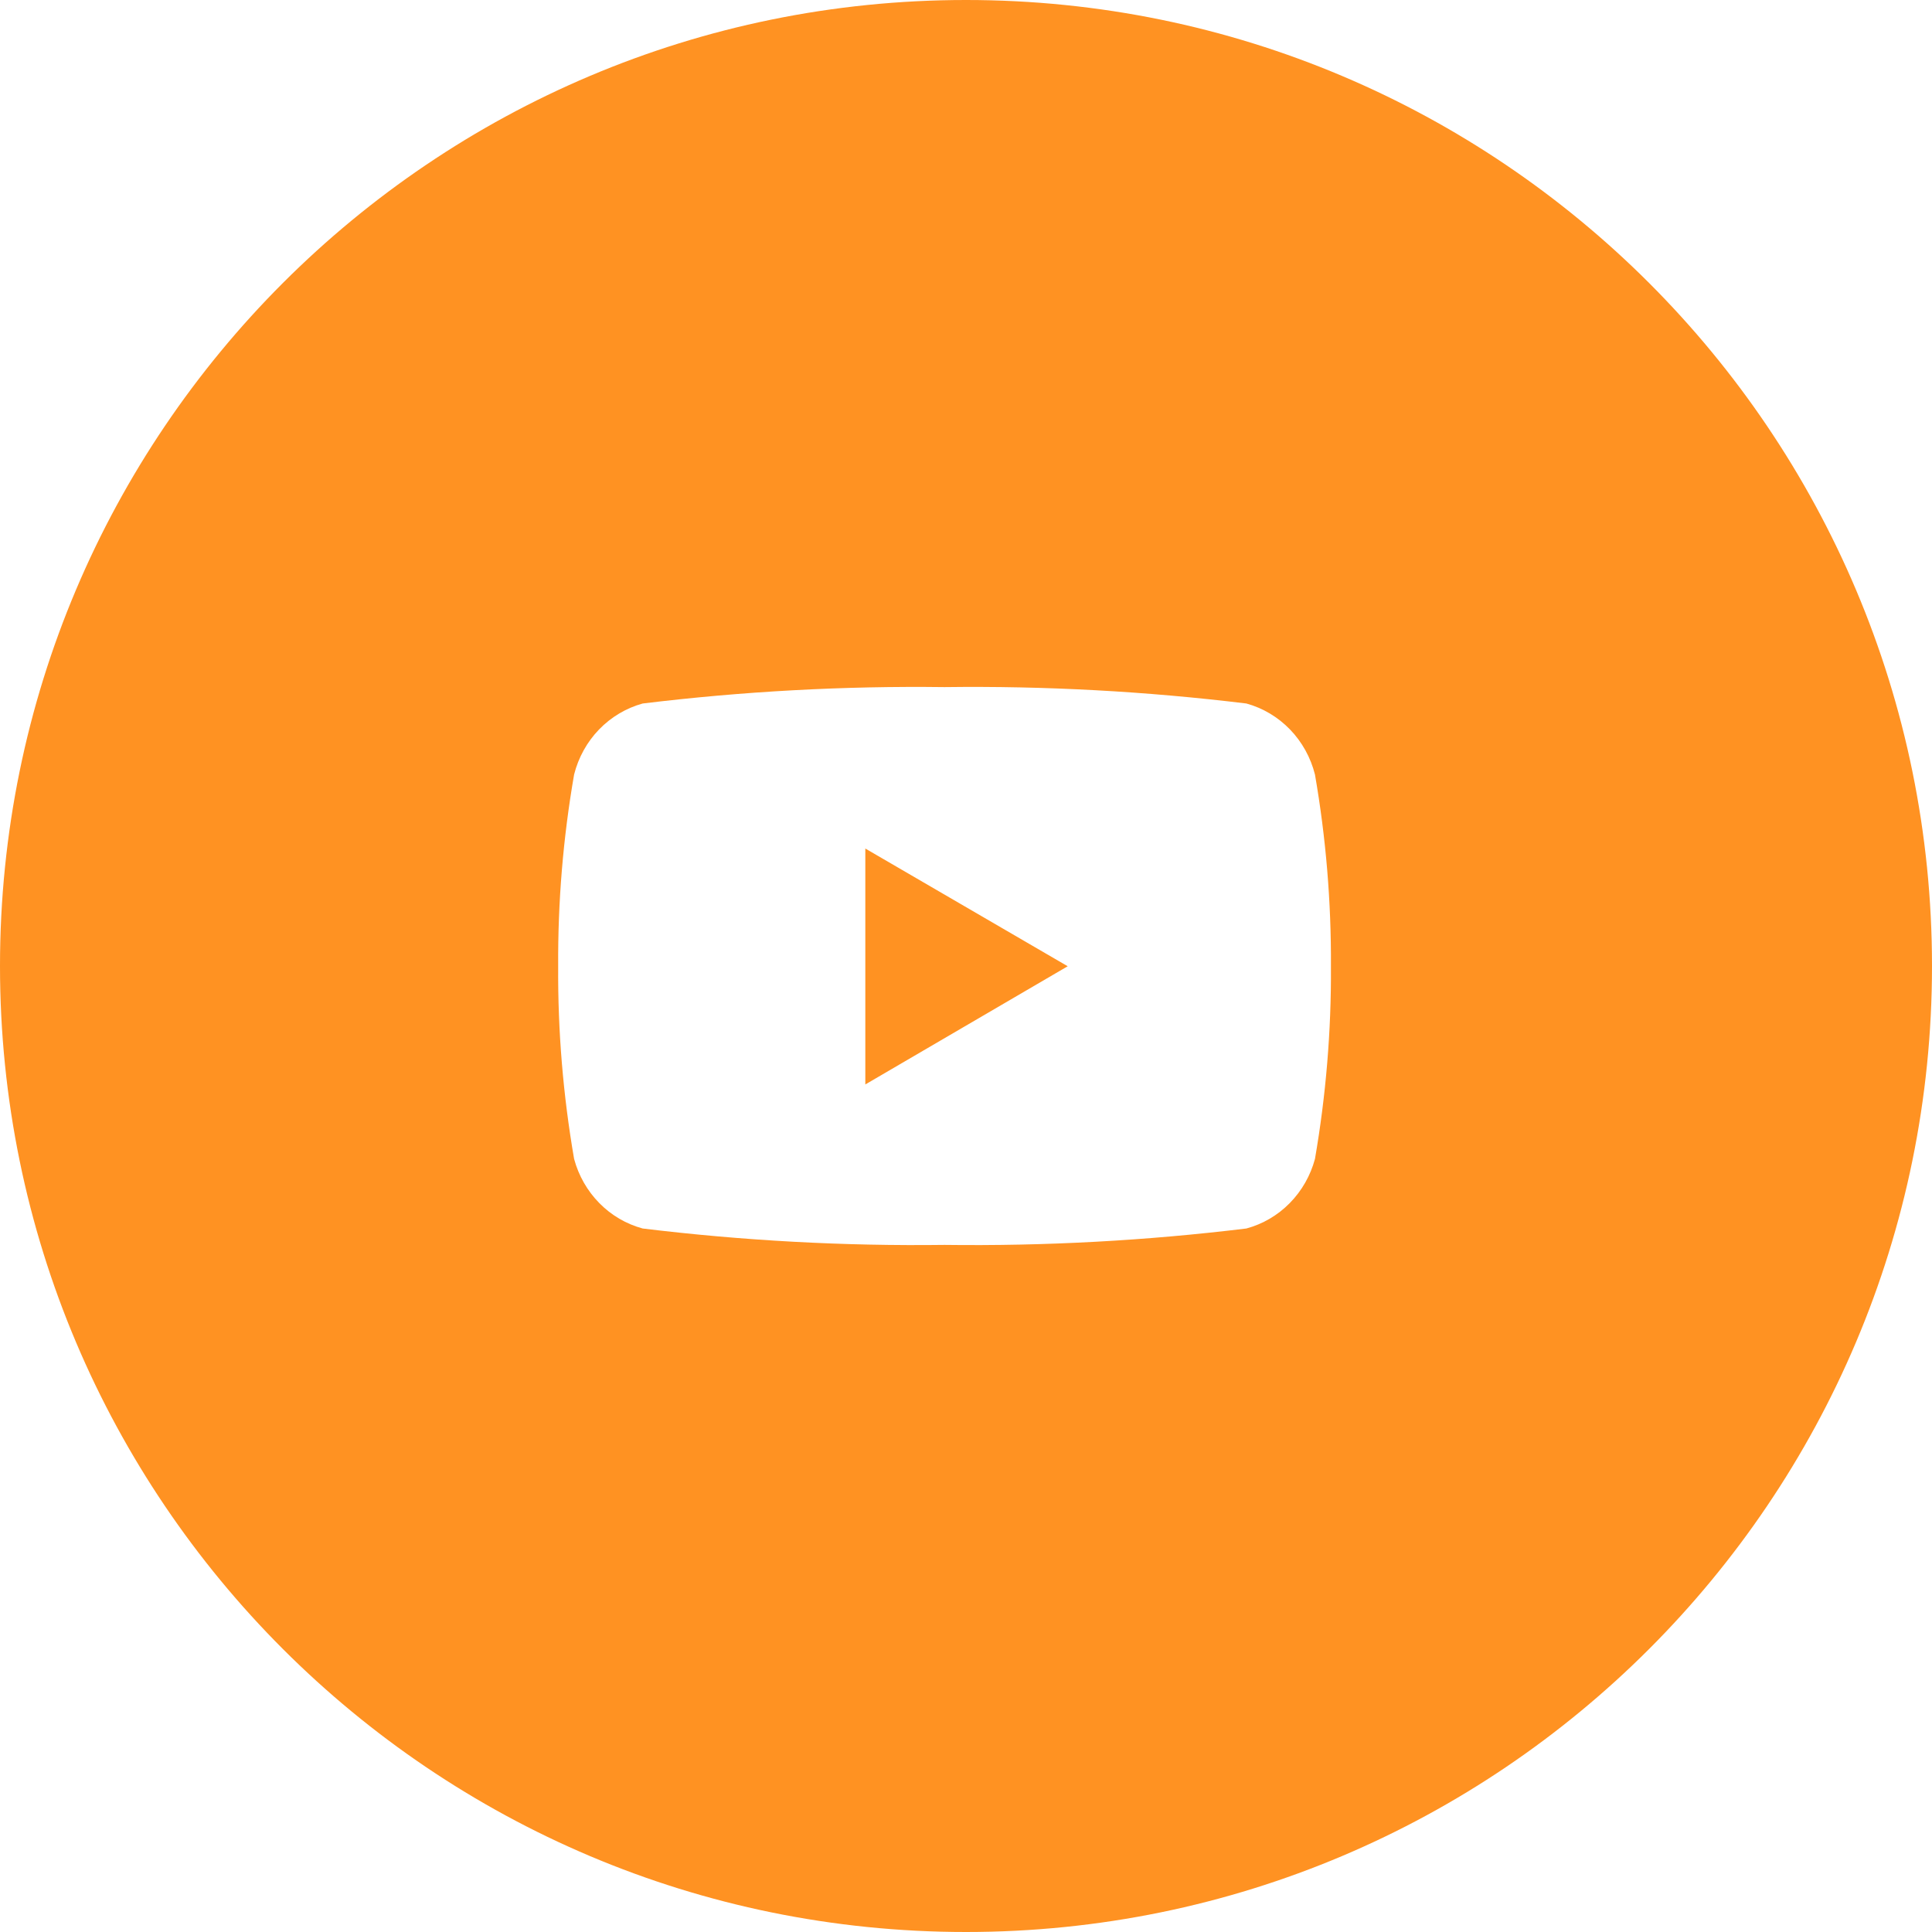 <?xml version="1.0" encoding="UTF-8"?> <svg xmlns="http://www.w3.org/2000/svg" width="45" height="45" viewBox="0 0 45 45" fill="none"><path fill-rule="evenodd" clip-rule="evenodd" d="M22.5 45C34.926 45 45 34.926 45 22.5C45 10.074 34.926 0 22.5 0C10.074 0 0 10.074 0 22.5C0 34.926 10.074 45 22.5 45ZM30.047 16.991C30.328 17.282 30.528 17.644 30.628 18.04C30.884 19.514 31.008 21.009 31 22.506C31.009 24.011 30.884 25.513 30.628 26.994C30.523 27.384 30.32 27.739 30.04 28.023C29.76 28.308 29.412 28.511 29.031 28.614C26.698 28.898 24.349 29.026 22 28.996C19.651 29.026 17.302 28.898 14.969 28.614C14.588 28.511 14.24 28.308 13.96 28.023C13.68 27.739 13.477 27.384 13.372 26.994C13.116 25.513 12.991 24.011 13.001 22.506C12.992 21.009 13.116 19.514 13.372 18.04C13.472 17.644 13.672 17.282 13.953 16.991C14.234 16.701 14.584 16.492 14.969 16.386C17.302 16.102 19.651 15.974 22 16.004C24.349 15.974 26.698 16.102 29.031 16.386C29.416 16.492 29.766 16.701 30.047 16.991ZM20.155 19.764V25.259L24.869 22.506L20.155 19.764Z" fill="#FF9222"></path></svg> 